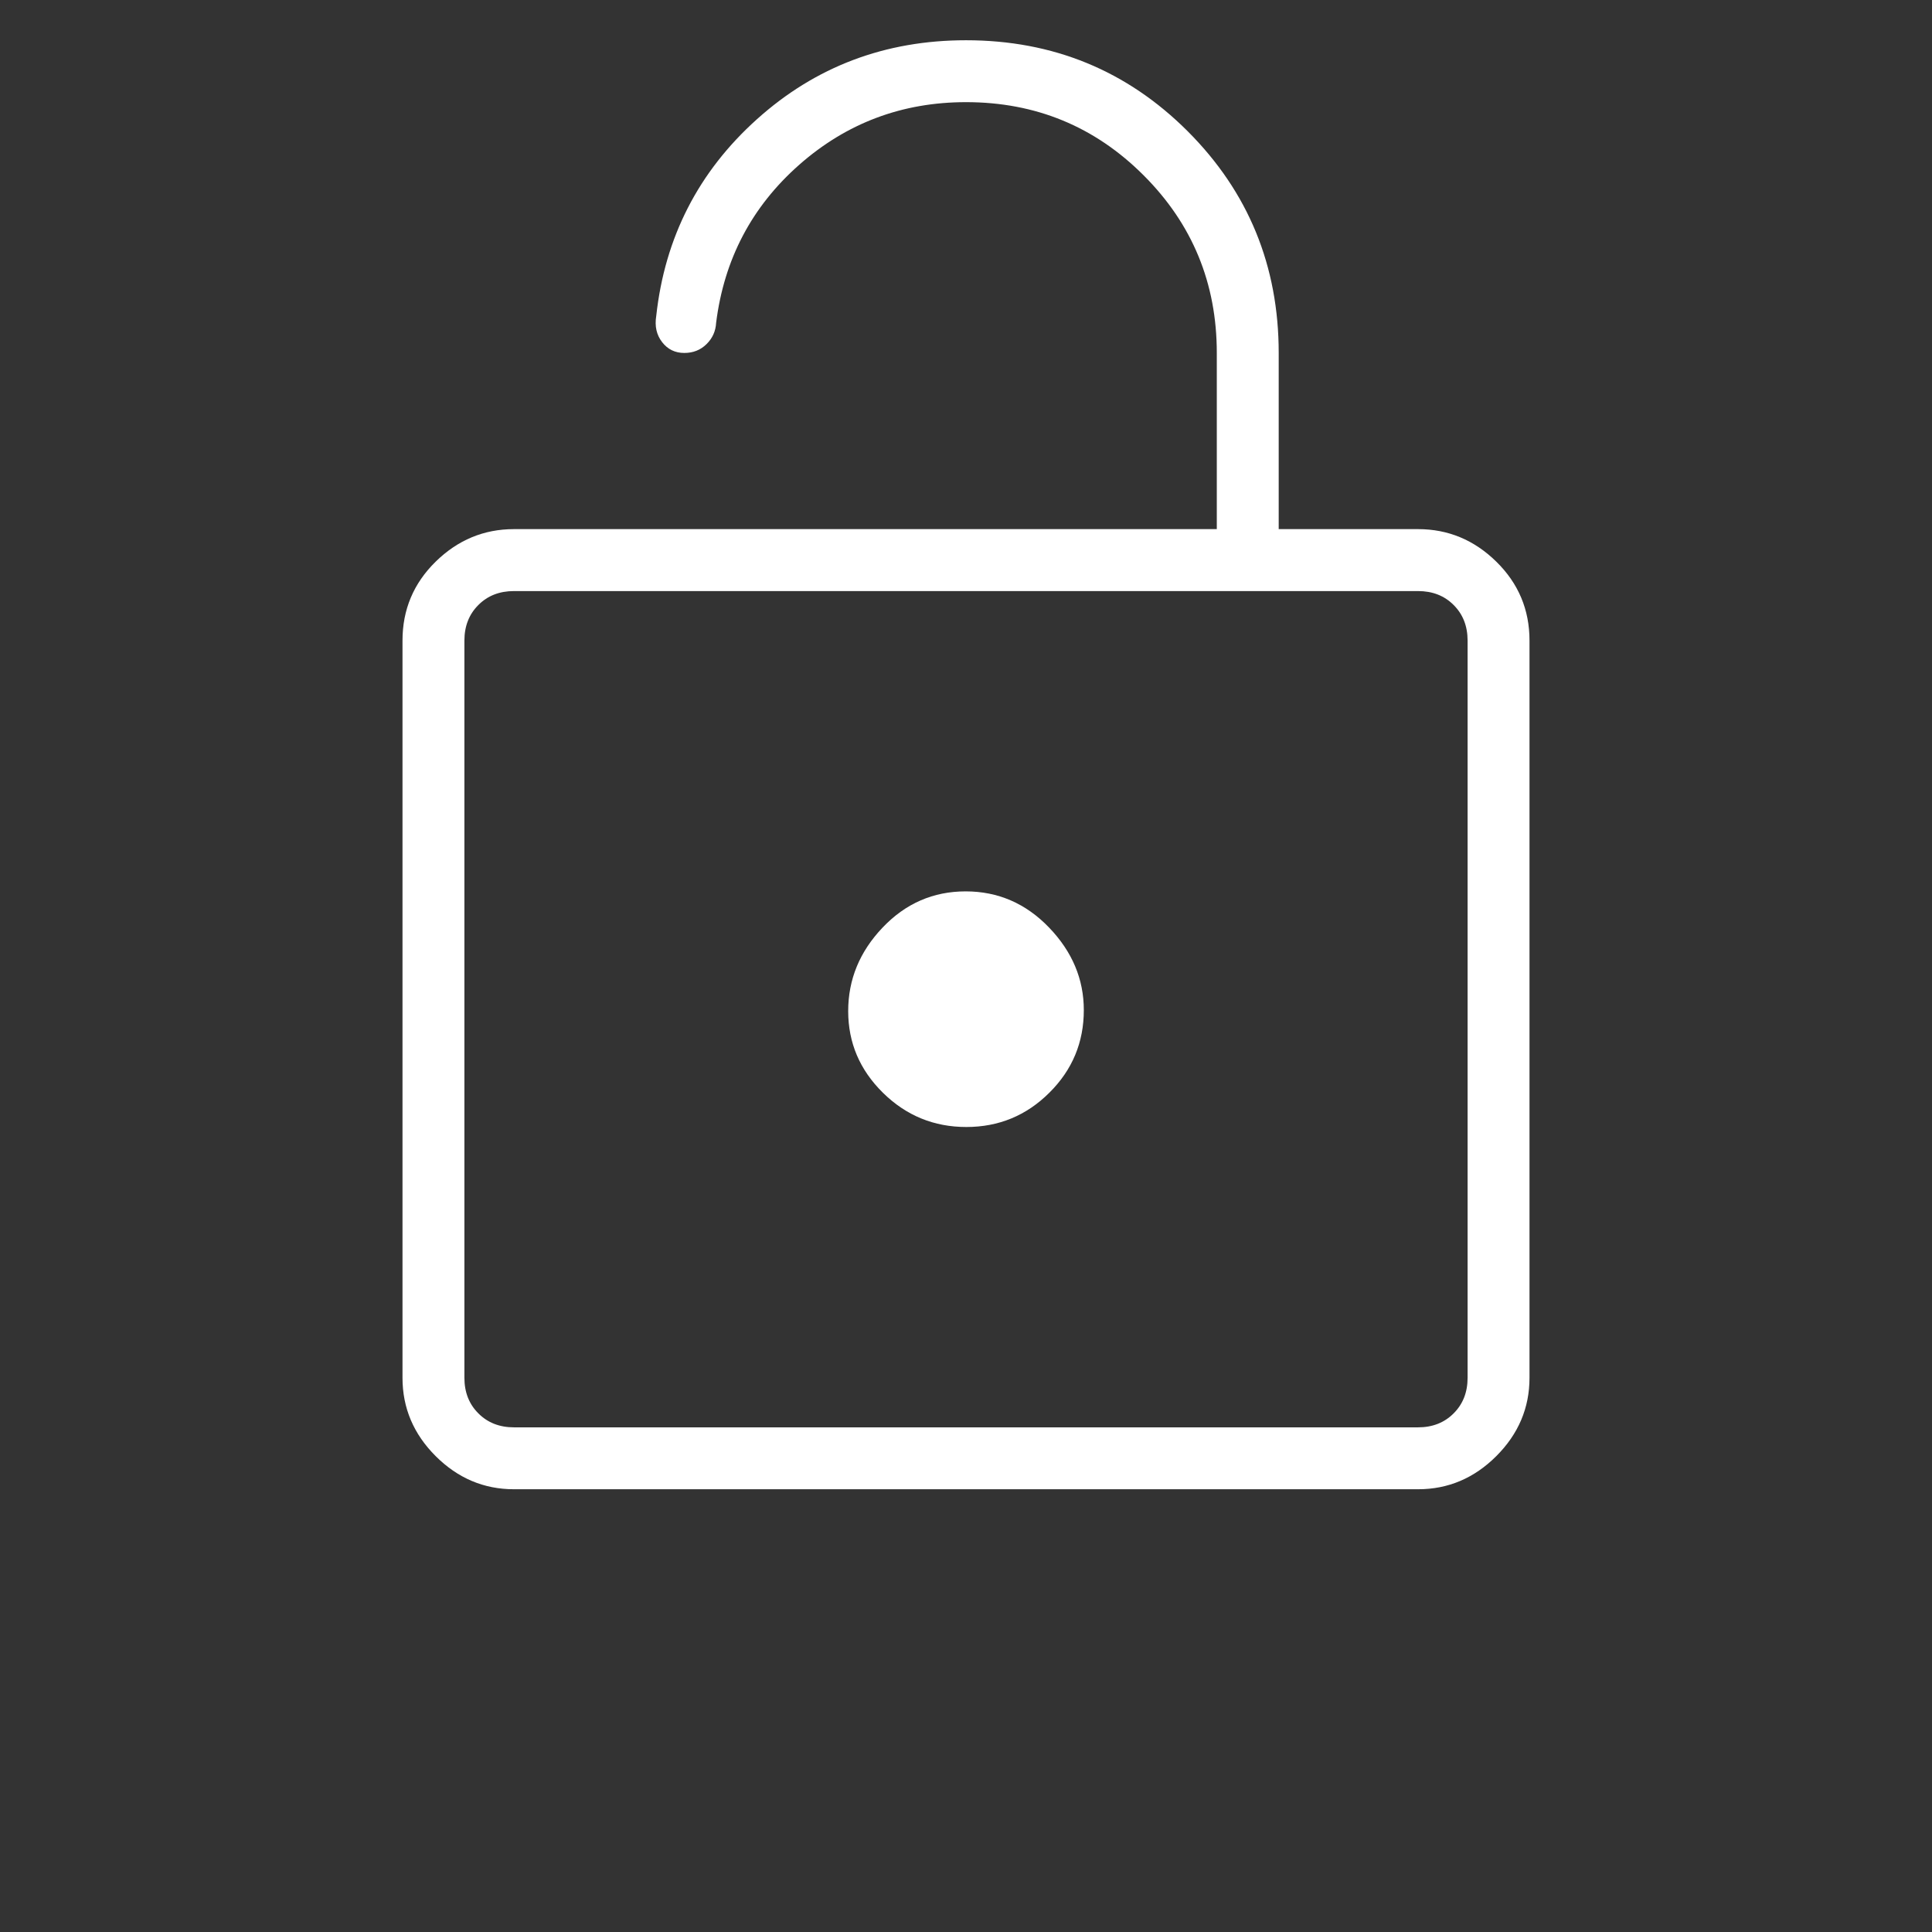 <svg width="48" height="48" viewBox="0 0 48 48" fill="none" xmlns="http://www.w3.org/2000/svg">
<rect x="0" y="0" width="48" height="48" fill="#333333" stroke="none"/>
<g id="Icons/Icon Unlock">
<mask id="mask0_526_1290" style="mask-type:alpha" maskUnits="userSpaceOnUse" x="0" y="0" width="48" height="48">
<rect id="Bounding box" width="48" height="48" fill="white"/>
</mask>
<g mask="url(#mask0_526_1290)">
<path id="lock_open" d="M12.769 37C12.021 37 11.373 36.725 10.823 36.176C10.274 35.627 10 34.979 10 34.231V15.915C10 15.147 10.274 14.494 10.823 13.955C11.373 13.416 12.021 13.146 12.769 13.146H30.231V8.769C30.231 7.038 29.625 5.567 28.413 4.356C27.202 3.144 25.731 2.538 24 2.538C22.413 2.538 21.031 3.058 19.854 4.096C18.677 5.135 17.99 6.442 17.792 8.019C17.781 8.227 17.702 8.404 17.553 8.55C17.405 8.696 17.221 8.769 17.001 8.769C16.772 8.769 16.588 8.679 16.45 8.5C16.311 8.32 16.263 8.104 16.304 7.85C16.517 5.899 17.351 4.269 18.806 2.962C20.261 1.654 21.992 1 24 1C26.164 1 28 1.754 29.508 3.261C31.015 4.769 31.769 6.605 31.769 8.769V13.146H35.231C35.979 13.146 36.627 13.416 37.176 13.955C37.725 14.494 38 15.147 38 15.915V34.231C38 34.979 37.725 35.627 37.176 36.176C36.627 36.725 35.979 37 35.231 37H12.769ZM12.769 35.462H35.231C35.59 35.462 35.885 35.346 36.115 35.115C36.346 34.885 36.462 34.59 36.462 34.231V15.915C36.462 15.556 36.346 15.261 36.115 15.031C35.885 14.8 35.59 14.685 35.231 14.685H12.769C12.41 14.685 12.115 14.8 11.885 15.031C11.654 15.261 11.538 15.556 11.538 15.915V34.231C11.538 34.59 11.654 34.885 11.885 35.115C12.115 35.346 12.41 35.462 12.769 35.462ZM24.008 28C24.813 28 25.501 27.716 26.071 27.148C26.642 26.581 26.927 25.897 26.927 25.096C26.927 24.327 26.639 23.643 26.063 23.044C25.487 22.445 24.796 22.146 23.992 22.146C23.187 22.146 22.499 22.445 21.929 23.044C21.358 23.643 21.073 24.335 21.073 25.121C21.073 25.907 21.361 26.583 21.937 27.15C22.513 27.717 23.204 28 24.008 28Z" fill="white"/>
</g>
</g>
</svg>
